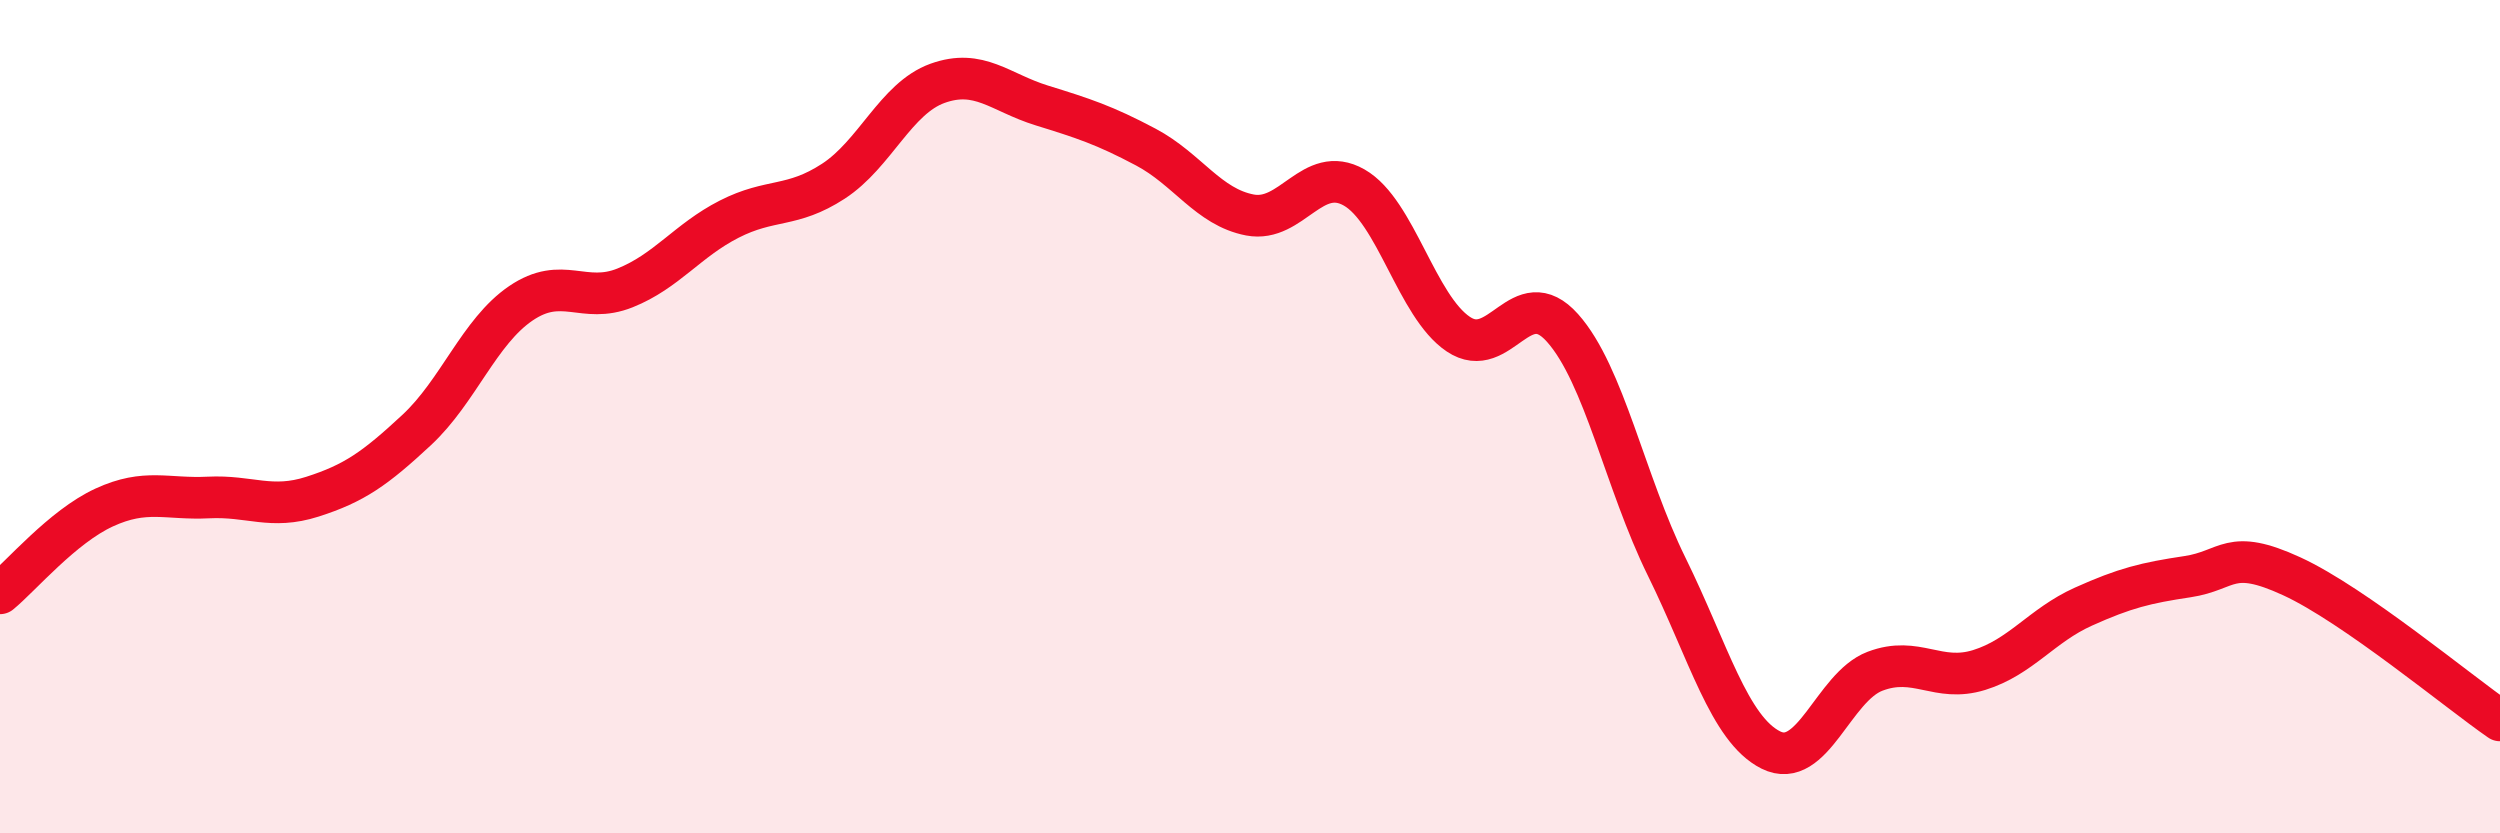 
    <svg width="60" height="20" viewBox="0 0 60 20" xmlns="http://www.w3.org/2000/svg">
      <path
        d="M 0,14.24 C 0.5,13.83 1.5,12.64 2.5,12.18 C 3.5,11.72 4,11.99 5,11.94 C 6,11.89 6.5,12.24 7.5,11.92 C 8.5,11.6 9,11.25 10,10.32 C 11,9.39 11.5,7.96 12.5,7.28 C 13.5,6.6 14,7.31 15,6.91 C 16,6.51 16.5,5.77 17.5,5.26 C 18.5,4.75 19,5 20,4.35 C 21,3.7 21.5,2.36 22.5,2 C 23.5,1.64 24,2.22 25,2.53 C 26,2.84 26.5,3 27.5,3.53 C 28.5,4.06 29,4.97 30,5.16 C 31,5.35 31.5,3.93 32.5,4.5 C 33.5,5.07 34,7.35 35,8.02 C 36,8.69 36.5,6.75 37.5,7.87 C 38.5,8.99 39,11.57 40,13.6 C 41,15.63 41.5,17.5 42.5,18 C 43.5,18.5 44,16.49 45,16.11 C 46,15.73 46.5,16.39 47.5,16.08 C 48.5,15.77 49,15.01 50,14.56 C 51,14.11 51.5,13.99 52.5,13.84 C 53.5,13.69 53.5,13.14 55,13.83 C 56.5,14.52 59,16.6 60,17.29L60 20L0 20Z"
        fill="#EB0A25"
        opacity="0.1"
        stroke-linecap="round"
        stroke-linejoin="round"
      />
      <path
        d="M 0,14.24 C 0.5,13.83 1.5,12.64 2.5,12.18 C 3.5,11.72 4,11.99 5,11.94 C 6,11.89 6.5,12.24 7.5,11.92 C 8.5,11.6 9,11.25 10,10.32 C 11,9.39 11.5,7.96 12.5,7.28 C 13.5,6.6 14,7.31 15,6.91 C 16,6.51 16.5,5.77 17.5,5.26 C 18.5,4.75 19,5 20,4.35 C 21,3.7 21.5,2.36 22.5,2 C 23.5,1.64 24,2.22 25,2.53 C 26,2.84 26.5,3 27.5,3.53 C 28.5,4.06 29,4.97 30,5.16 C 31,5.35 31.5,3.93 32.5,4.5 C 33.5,5.07 34,7.35 35,8.02 C 36,8.69 36.5,6.75 37.5,7.87 C 38.5,8.99 39,11.57 40,13.6 C 41,15.63 41.5,17.5 42.5,18 C 43.5,18.5 44,16.49 45,16.11 C 46,15.73 46.5,16.39 47.5,16.08 C 48.5,15.77 49,15.01 50,14.56 C 51,14.11 51.5,13.99 52.5,13.84 C 53.5,13.69 53.5,13.14 55,13.83 C 56.5,14.52 59,16.6 60,17.29"
        stroke="#EB0A25"
        stroke-width="1"
        fill="none"
        stroke-linecap="round"
        stroke-linejoin="round"
      />
    </svg>
  